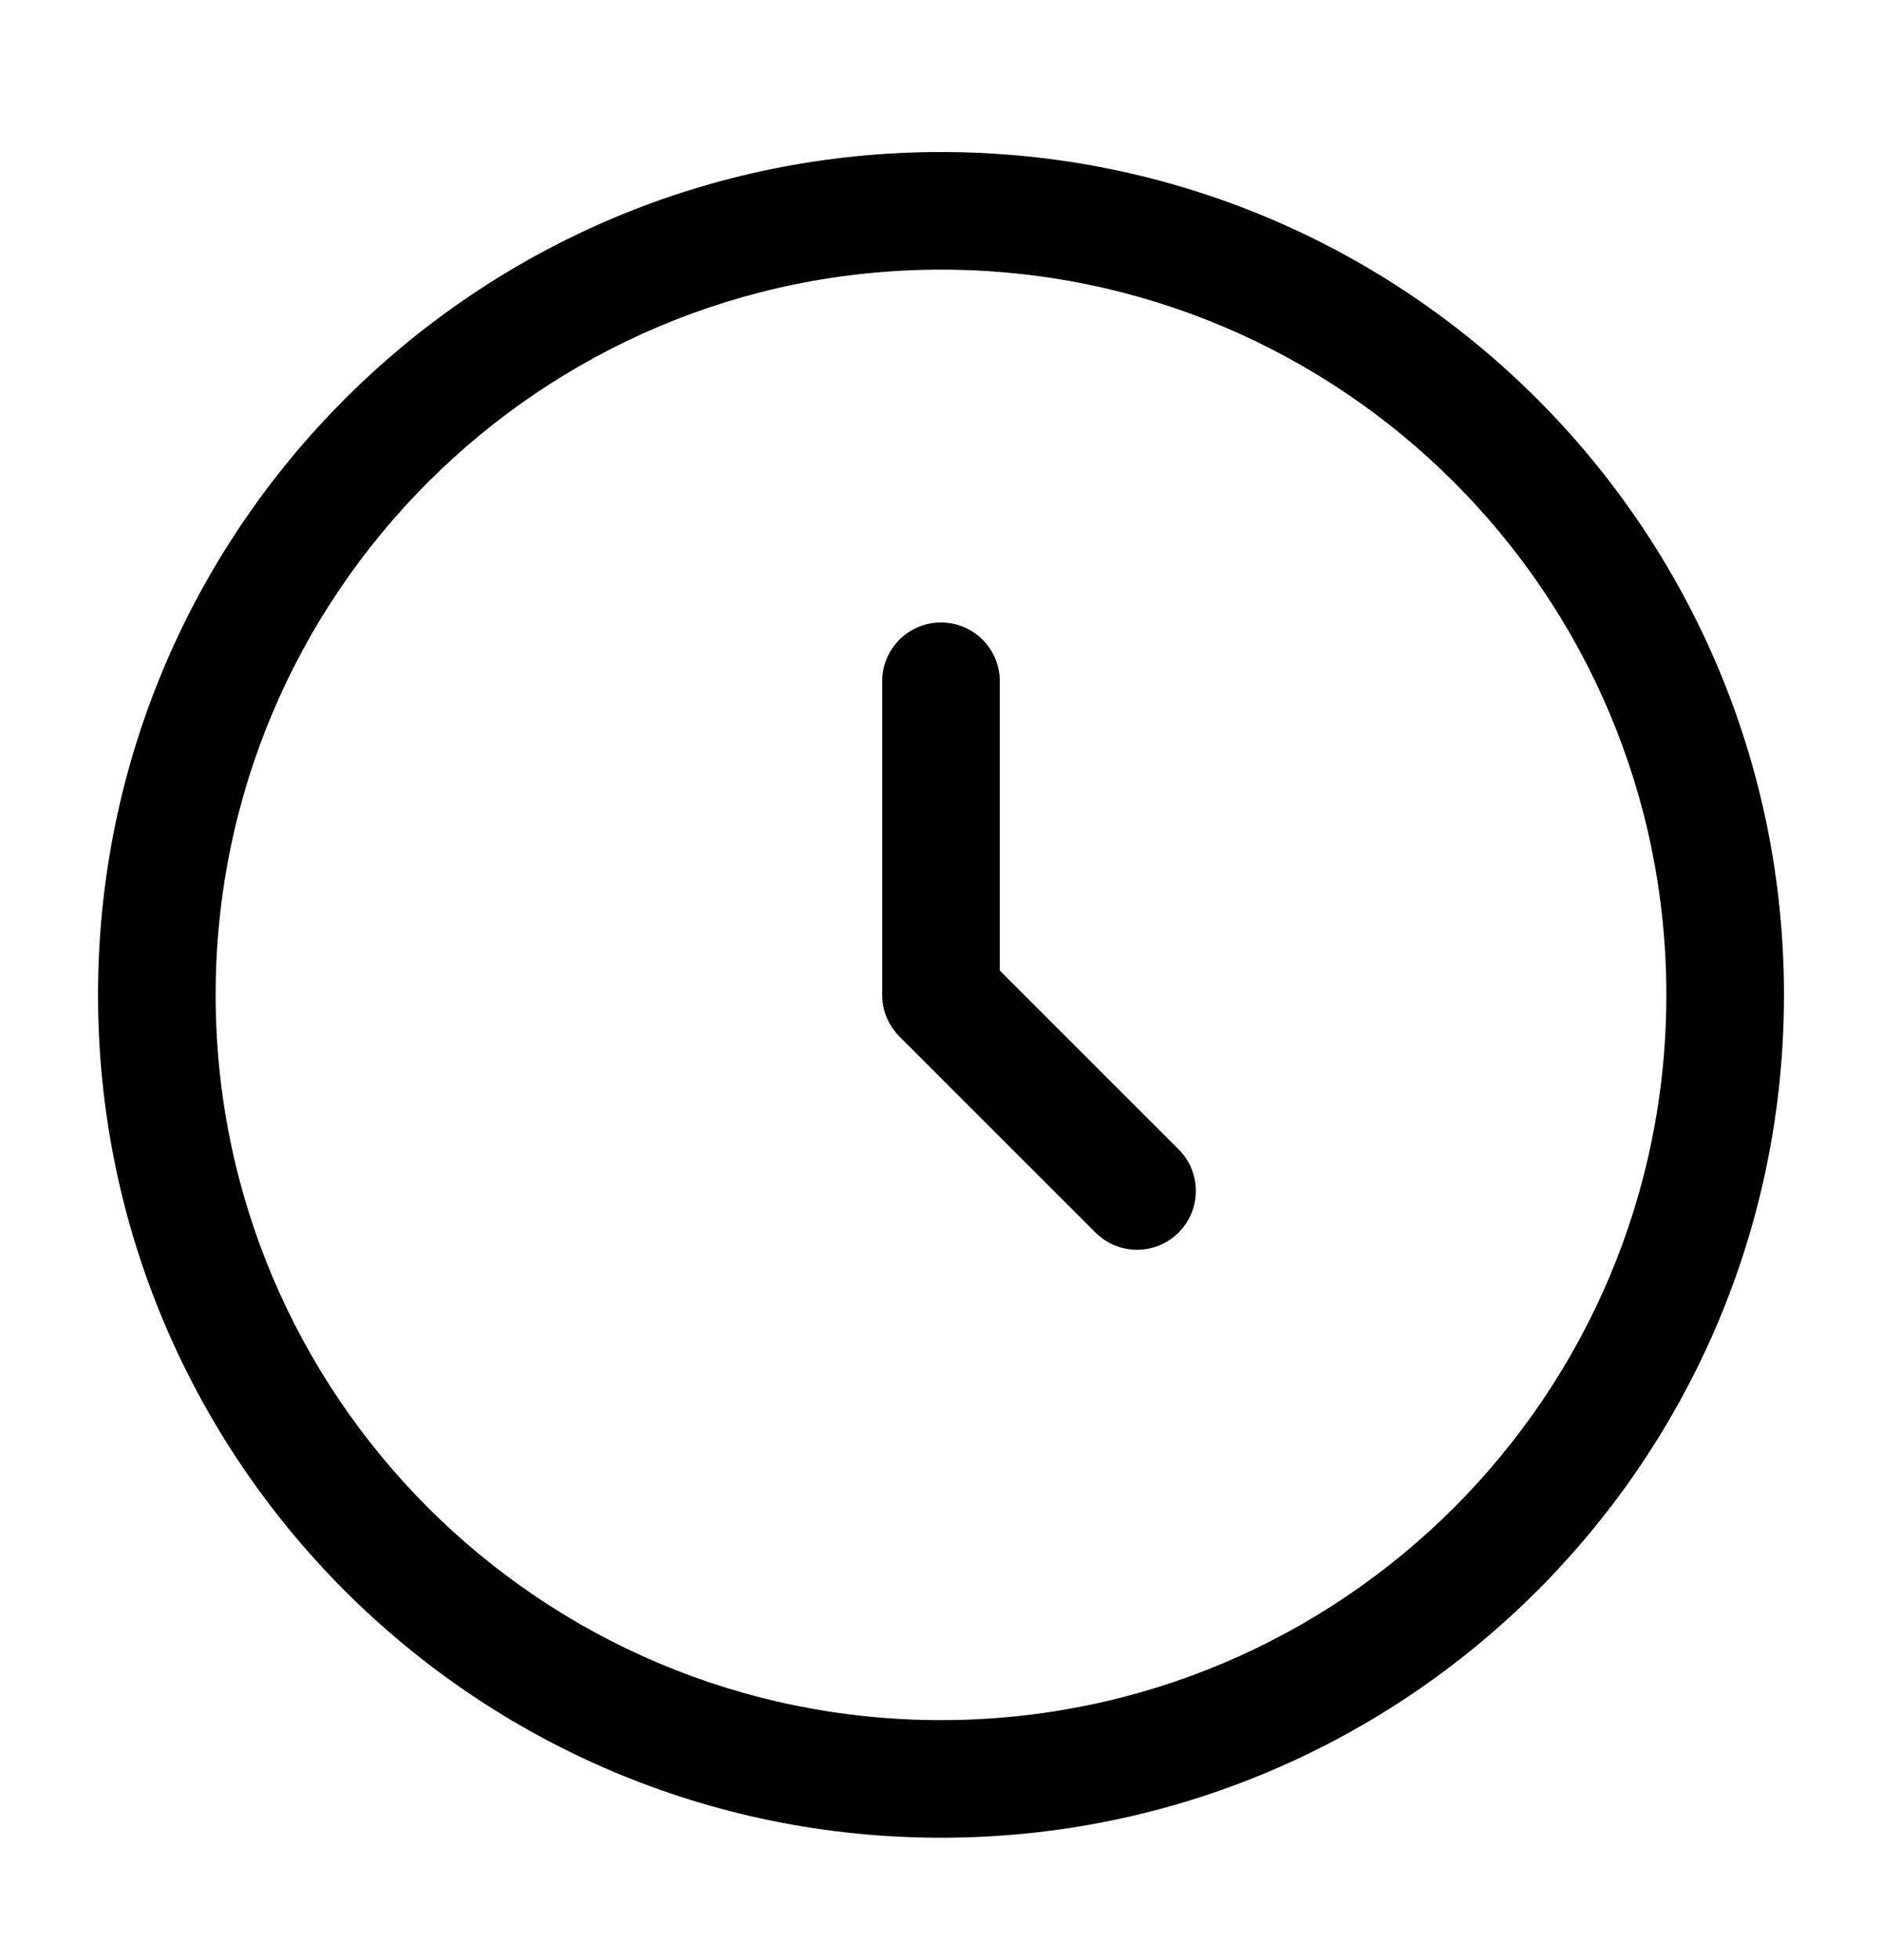 <?xml version="1.0" encoding="UTF-8"?>
<svg xmlns="http://www.w3.org/2000/svg" width="24" height="25" viewBox="0 0 24 25" fill="none">
  <path fill-rule="evenodd" clip-rule="evenodd" d="M12 3.439C6.891 3.439 2.75 7.581 2.75 12.69C2.75 17.798 6.891 21.939 12 21.939C17.109 21.939 21.25 17.798 21.25 12.69C21.25 7.581 17.109 3.439 12 3.439ZM1.25 12.69C1.25 6.752 6.063 1.939 12 1.939C17.937 1.939 22.75 6.752 22.75 12.69C22.75 18.627 17.937 23.439 12 23.439C6.063 23.439 1.25 18.627 1.25 12.69ZM12 7.939C12.414 7.939 12.75 8.275 12.75 8.689V12.379L15.03 14.659C15.323 14.952 15.323 15.427 15.03 15.72C14.737 16.013 14.263 16.013 13.97 15.72L11.47 13.22C11.329 13.079 11.25 12.888 11.25 12.69V8.689C11.25 8.275 11.586 7.939 12 7.939Z" fill="black"></path>
</svg>
